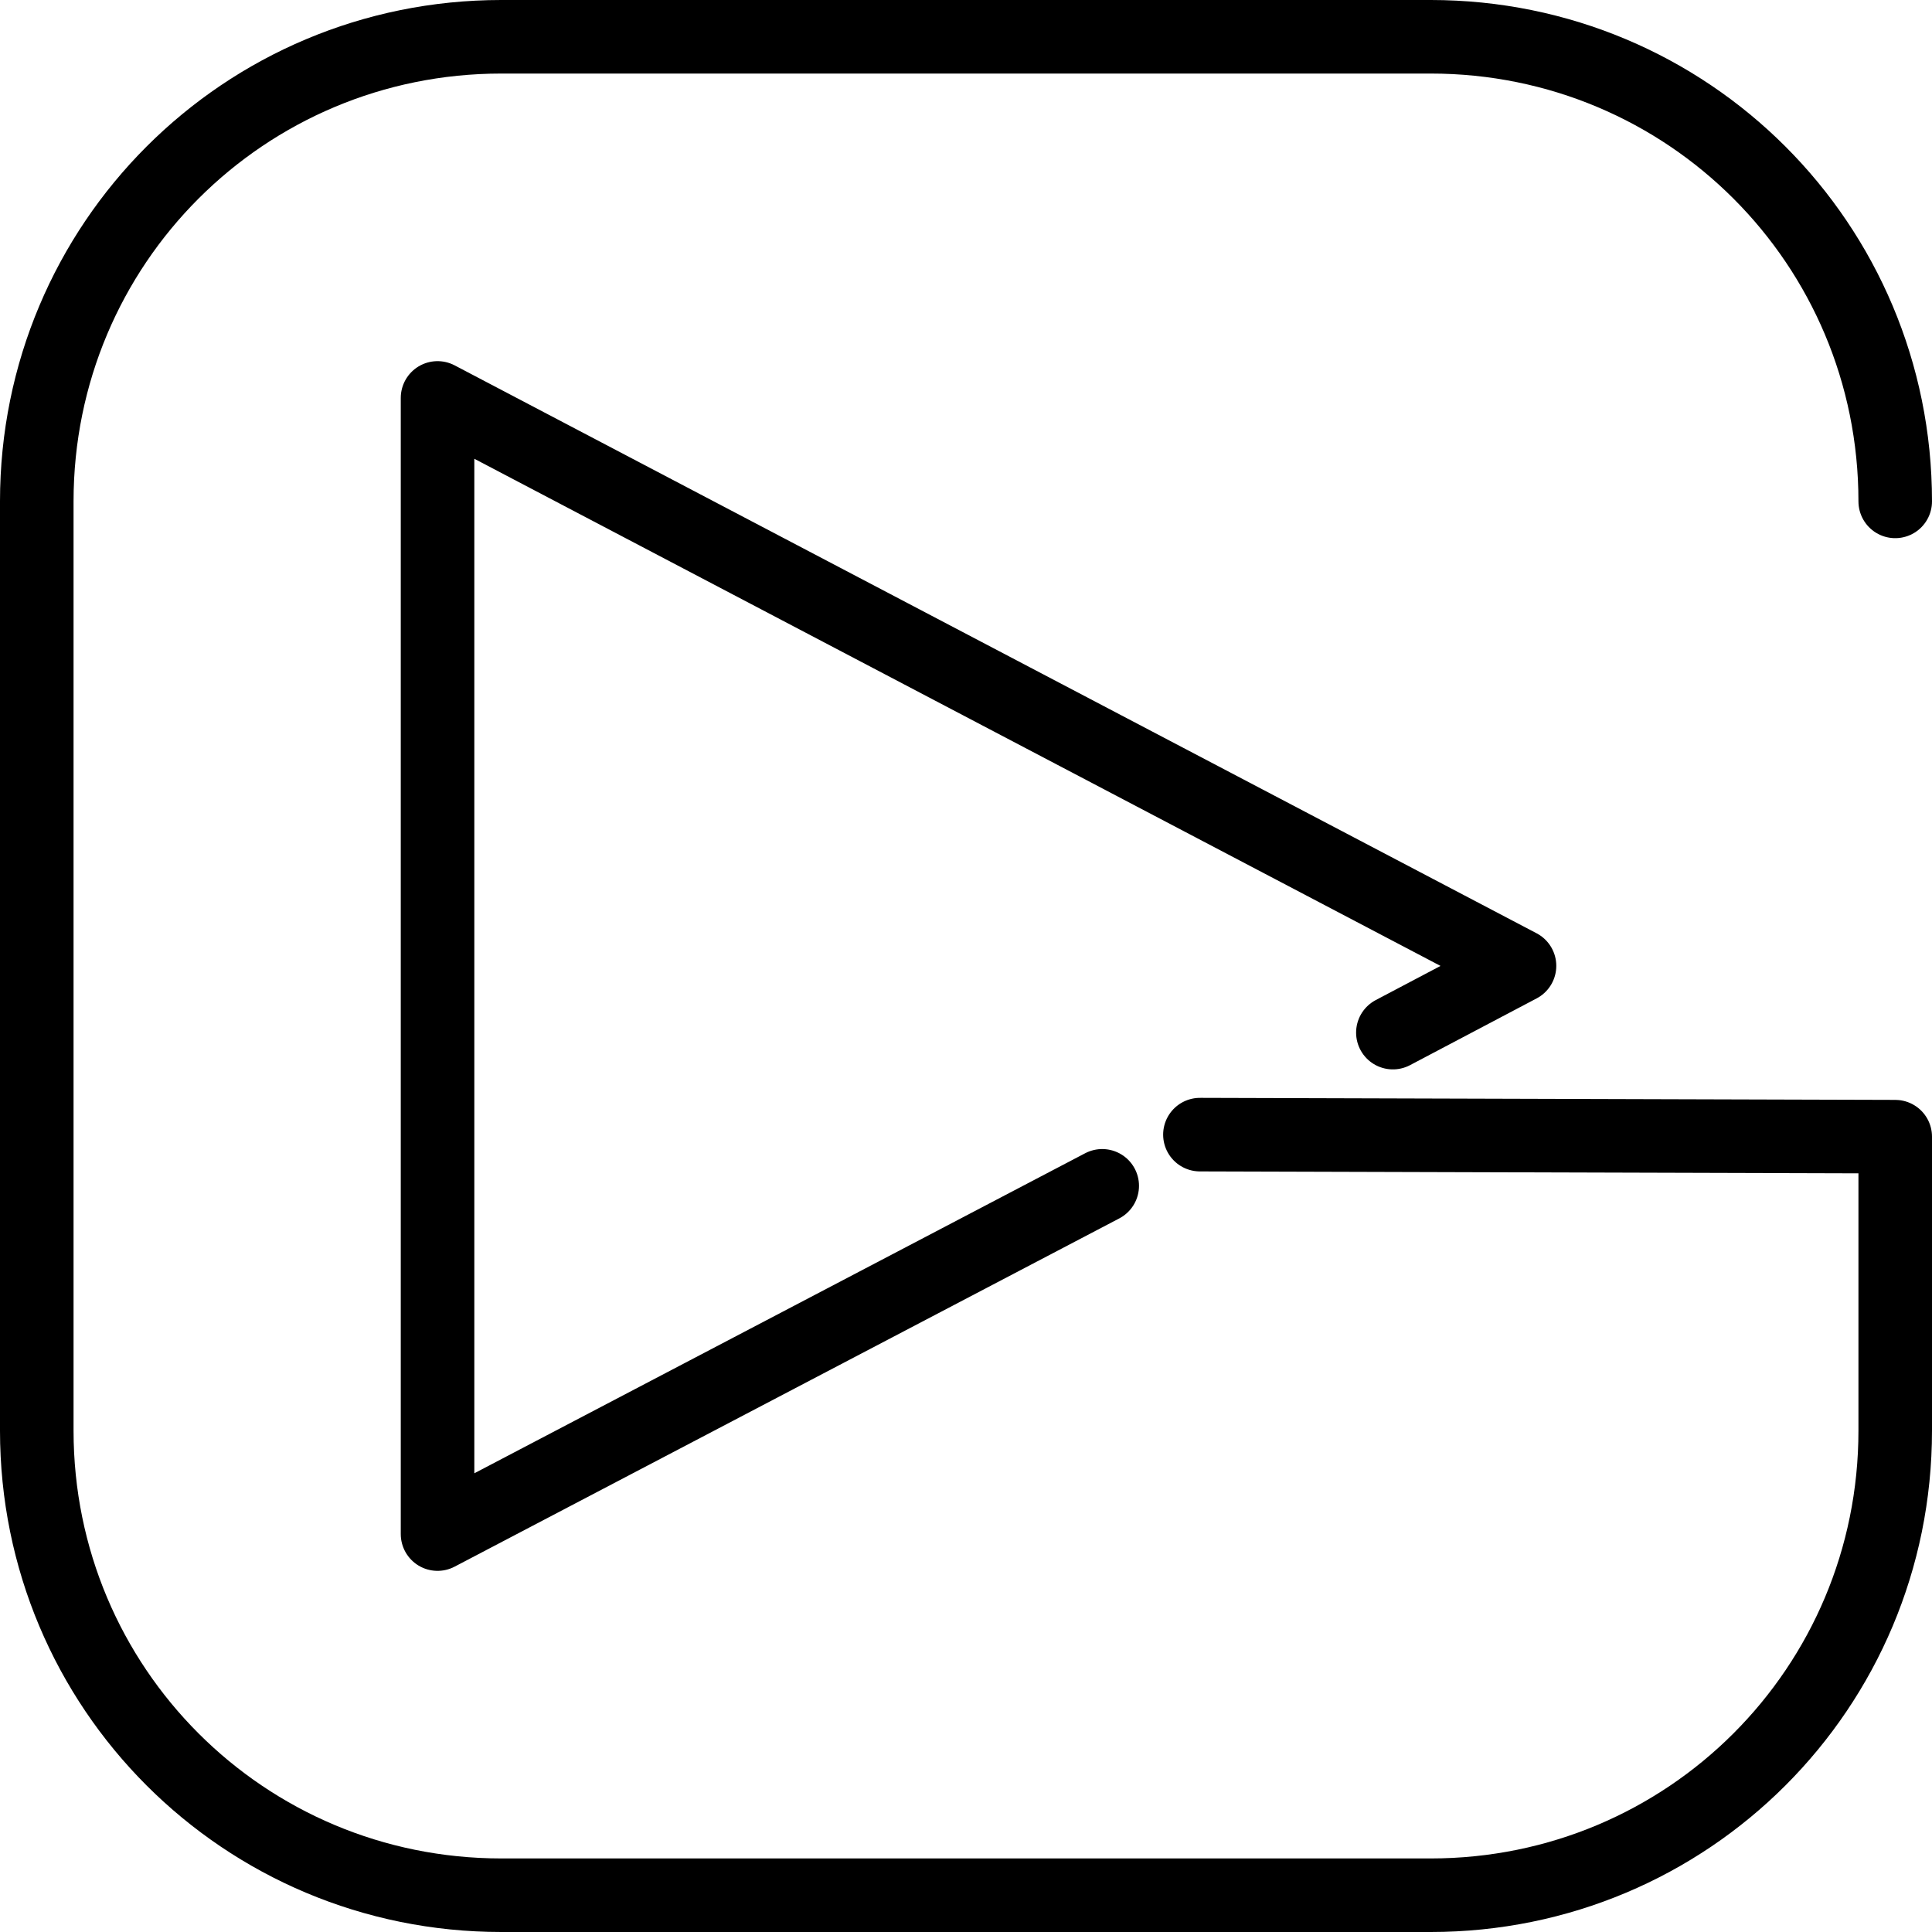 <?xml version="1.0" encoding="UTF-8" standalone="no"?>
<svg
   width="78.8"
   height="78.8"
   viewBox="0 0 78.8 78.8"
   fill="none"
   version="1.1"
   id="svg7"
   sodipodi:docname="social_icons_outline.svg"
   inkscape:version="1.3 (0e150ed, 2023-07-21)"
   xmlns:inkscape="http://www.inkscape.org/namespaces/inkscape"
   xmlns:sodipodi="http://sodipodi.sourceforge.net/DTD/sodipodi-0.dtd"
   xmlns="http://www.w3.org/2000/svg"
   xmlns:svg="http://www.w3.org/2000/svg">
  <defs
     id="defs7" />
  <sodipodi:namedview
     id="namedview7"
     pagecolor="#ffffff"
     bordercolor="#000000"
     borderopacity="0.25"
     inkscape:showpageshadow="2"
     inkscape:pageopacity="0.0"
     inkscape:pagecheckerboard="0"
     inkscape:deskcolor="#d1d1d1"
     inkscape:zoom="0.70193289"
     inkscape:cx="2778.0434"
     inkscape:cy="651.77171"
     inkscape:window-width="1920"
     inkscape:window-height="942"
     inkscape:window-x="0"
     inkscape:window-y="25"
     inkscape:window-maximized="0"
     inkscape:current-layer="svg7" />
  <path
     id="polygon3"
     style="stroke:#000000;stroke-width:3;stroke-linecap:round;stroke-linejoin:round;stroke-dasharray:none"
     d="m 48.941,46.278 28.359,0.083 v 11.989 c 0,10.498 -8.452,18.95 -18.95,18.95 H 20.45 c -10.498,0 -18.95,-8.452 -18.95,-18.95 v -37.9 c 0,-10.498 8.452,-18.95 18.95,-18.95 h 37.9 c 10.498,0 18.95,8.452 18.95,18.95 M 44.956,48.366 17.846,62.57 V 16.23 l 44.13,23.164 -5.165,2.723"
     sodipodi:nodetypes="ccccccsssscsscc" />
</svg>
